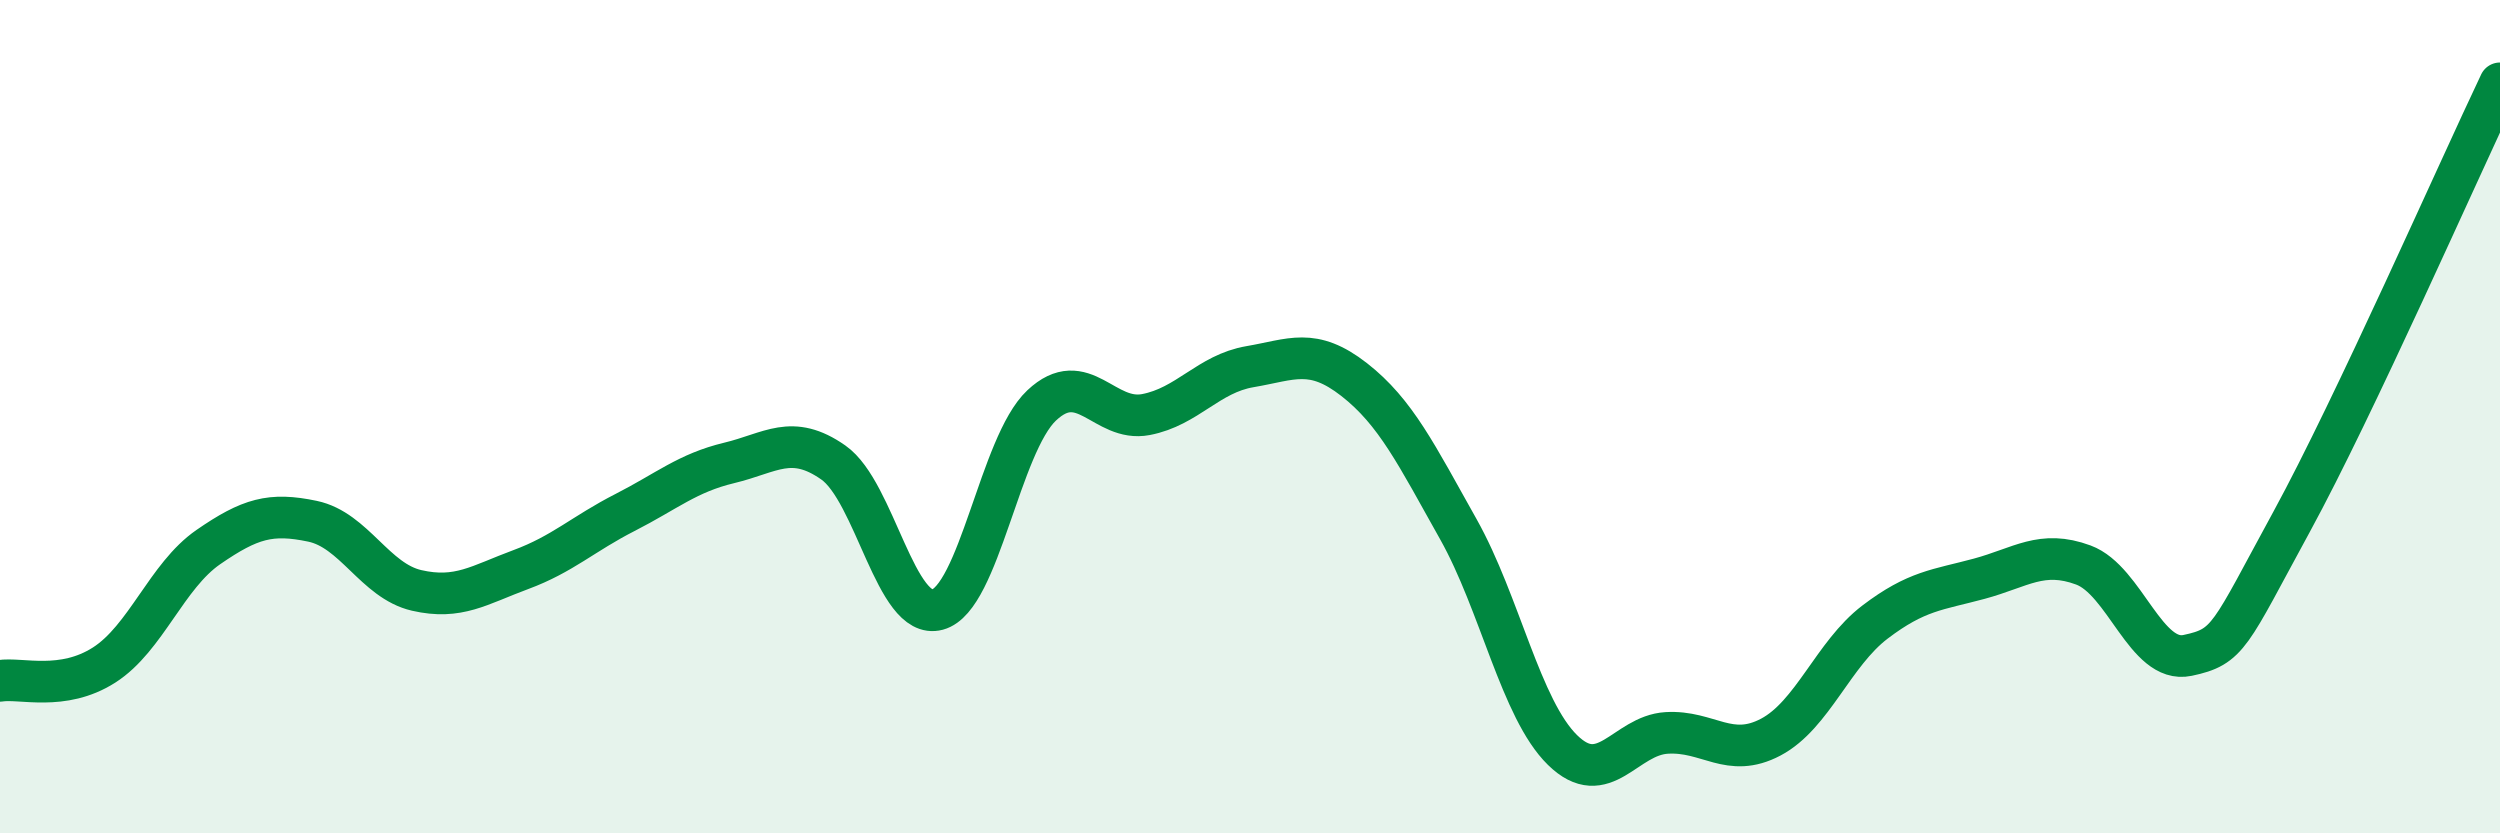 
    <svg width="60" height="20" viewBox="0 0 60 20" xmlns="http://www.w3.org/2000/svg">
      <path
        d="M 0,16.34 C 0.5,16.26 1.5,16.6 2.5,15.96 C 3.5,15.32 4,13.82 5,13.13 C 6,12.44 6.5,12.3 7.5,12.51 C 8.5,12.72 9,13.94 10,14.17 C 11,14.4 11.5,14.04 12.5,13.67 C 13.5,13.3 14,12.81 15,12.3 C 16,11.79 16.5,11.35 17.5,11.11 C 18.5,10.87 19,10.4 20,11.1 C 21,11.8 21.5,14.9 22.5,14.63 C 23.5,14.36 24,10.67 25,9.73 C 26,8.79 26.5,10.14 27.5,9.95 C 28.5,9.76 29,8.97 30,8.8 C 31,8.63 31.5,8.33 32.5,9.11 C 33.5,9.89 34,10.92 35,12.7 C 36,14.48 36.5,17.02 37.5,18 C 38.5,18.98 39,17.65 40,17.59 C 41,17.53 41.5,18.22 42.5,17.69 C 43.5,17.16 44,15.69 45,14.93 C 46,14.17 46.5,14.16 47.5,13.89 C 48.5,13.62 49,13.19 50,13.56 C 51,13.93 51.5,15.94 52.5,15.73 C 53.5,15.52 53.5,15.27 55,12.52 C 56.5,9.77 59,4.1 60,2L60 20L0 20Z"
        fill="#008740"
        opacity="0.1"
        stroke-linecap="round"
        stroke-linejoin="round"
      />
      <path
        d="M 0,16.34 C 0.5,16.26 1.5,16.6 2.5,15.96 C 3.5,15.32 4,13.82 5,13.13 C 6,12.44 6.5,12.3 7.5,12.51 C 8.5,12.72 9,13.94 10,14.17 C 11,14.4 11.5,14.04 12.5,13.67 C 13.5,13.3 14,12.81 15,12.3 C 16,11.79 16.5,11.35 17.5,11.11 C 18.5,10.87 19,10.4 20,11.1 C 21,11.8 21.5,14.9 22.5,14.63 C 23.5,14.36 24,10.67 25,9.73 C 26,8.79 26.5,10.14 27.5,9.95 C 28.5,9.76 29,8.97 30,8.8 C 31,8.63 31.5,8.33 32.5,9.11 C 33.5,9.89 34,10.92 35,12.7 C 36,14.48 36.5,17.02 37.5,18 C 38.5,18.98 39,17.65 40,17.59 C 41,17.53 41.5,18.22 42.5,17.69 C 43.5,17.16 44,15.69 45,14.93 C 46,14.17 46.5,14.16 47.5,13.89 C 48.5,13.62 49,13.19 50,13.56 C 51,13.93 51.5,15.94 52.5,15.73 C 53.5,15.52 53.5,15.27 55,12.52 C 56.5,9.77 59,4.1 60,2"
        stroke="#008740"
        stroke-width="1"
        fill="none"
        stroke-linecap="round"
        stroke-linejoin="round"
      />
    </svg>
  